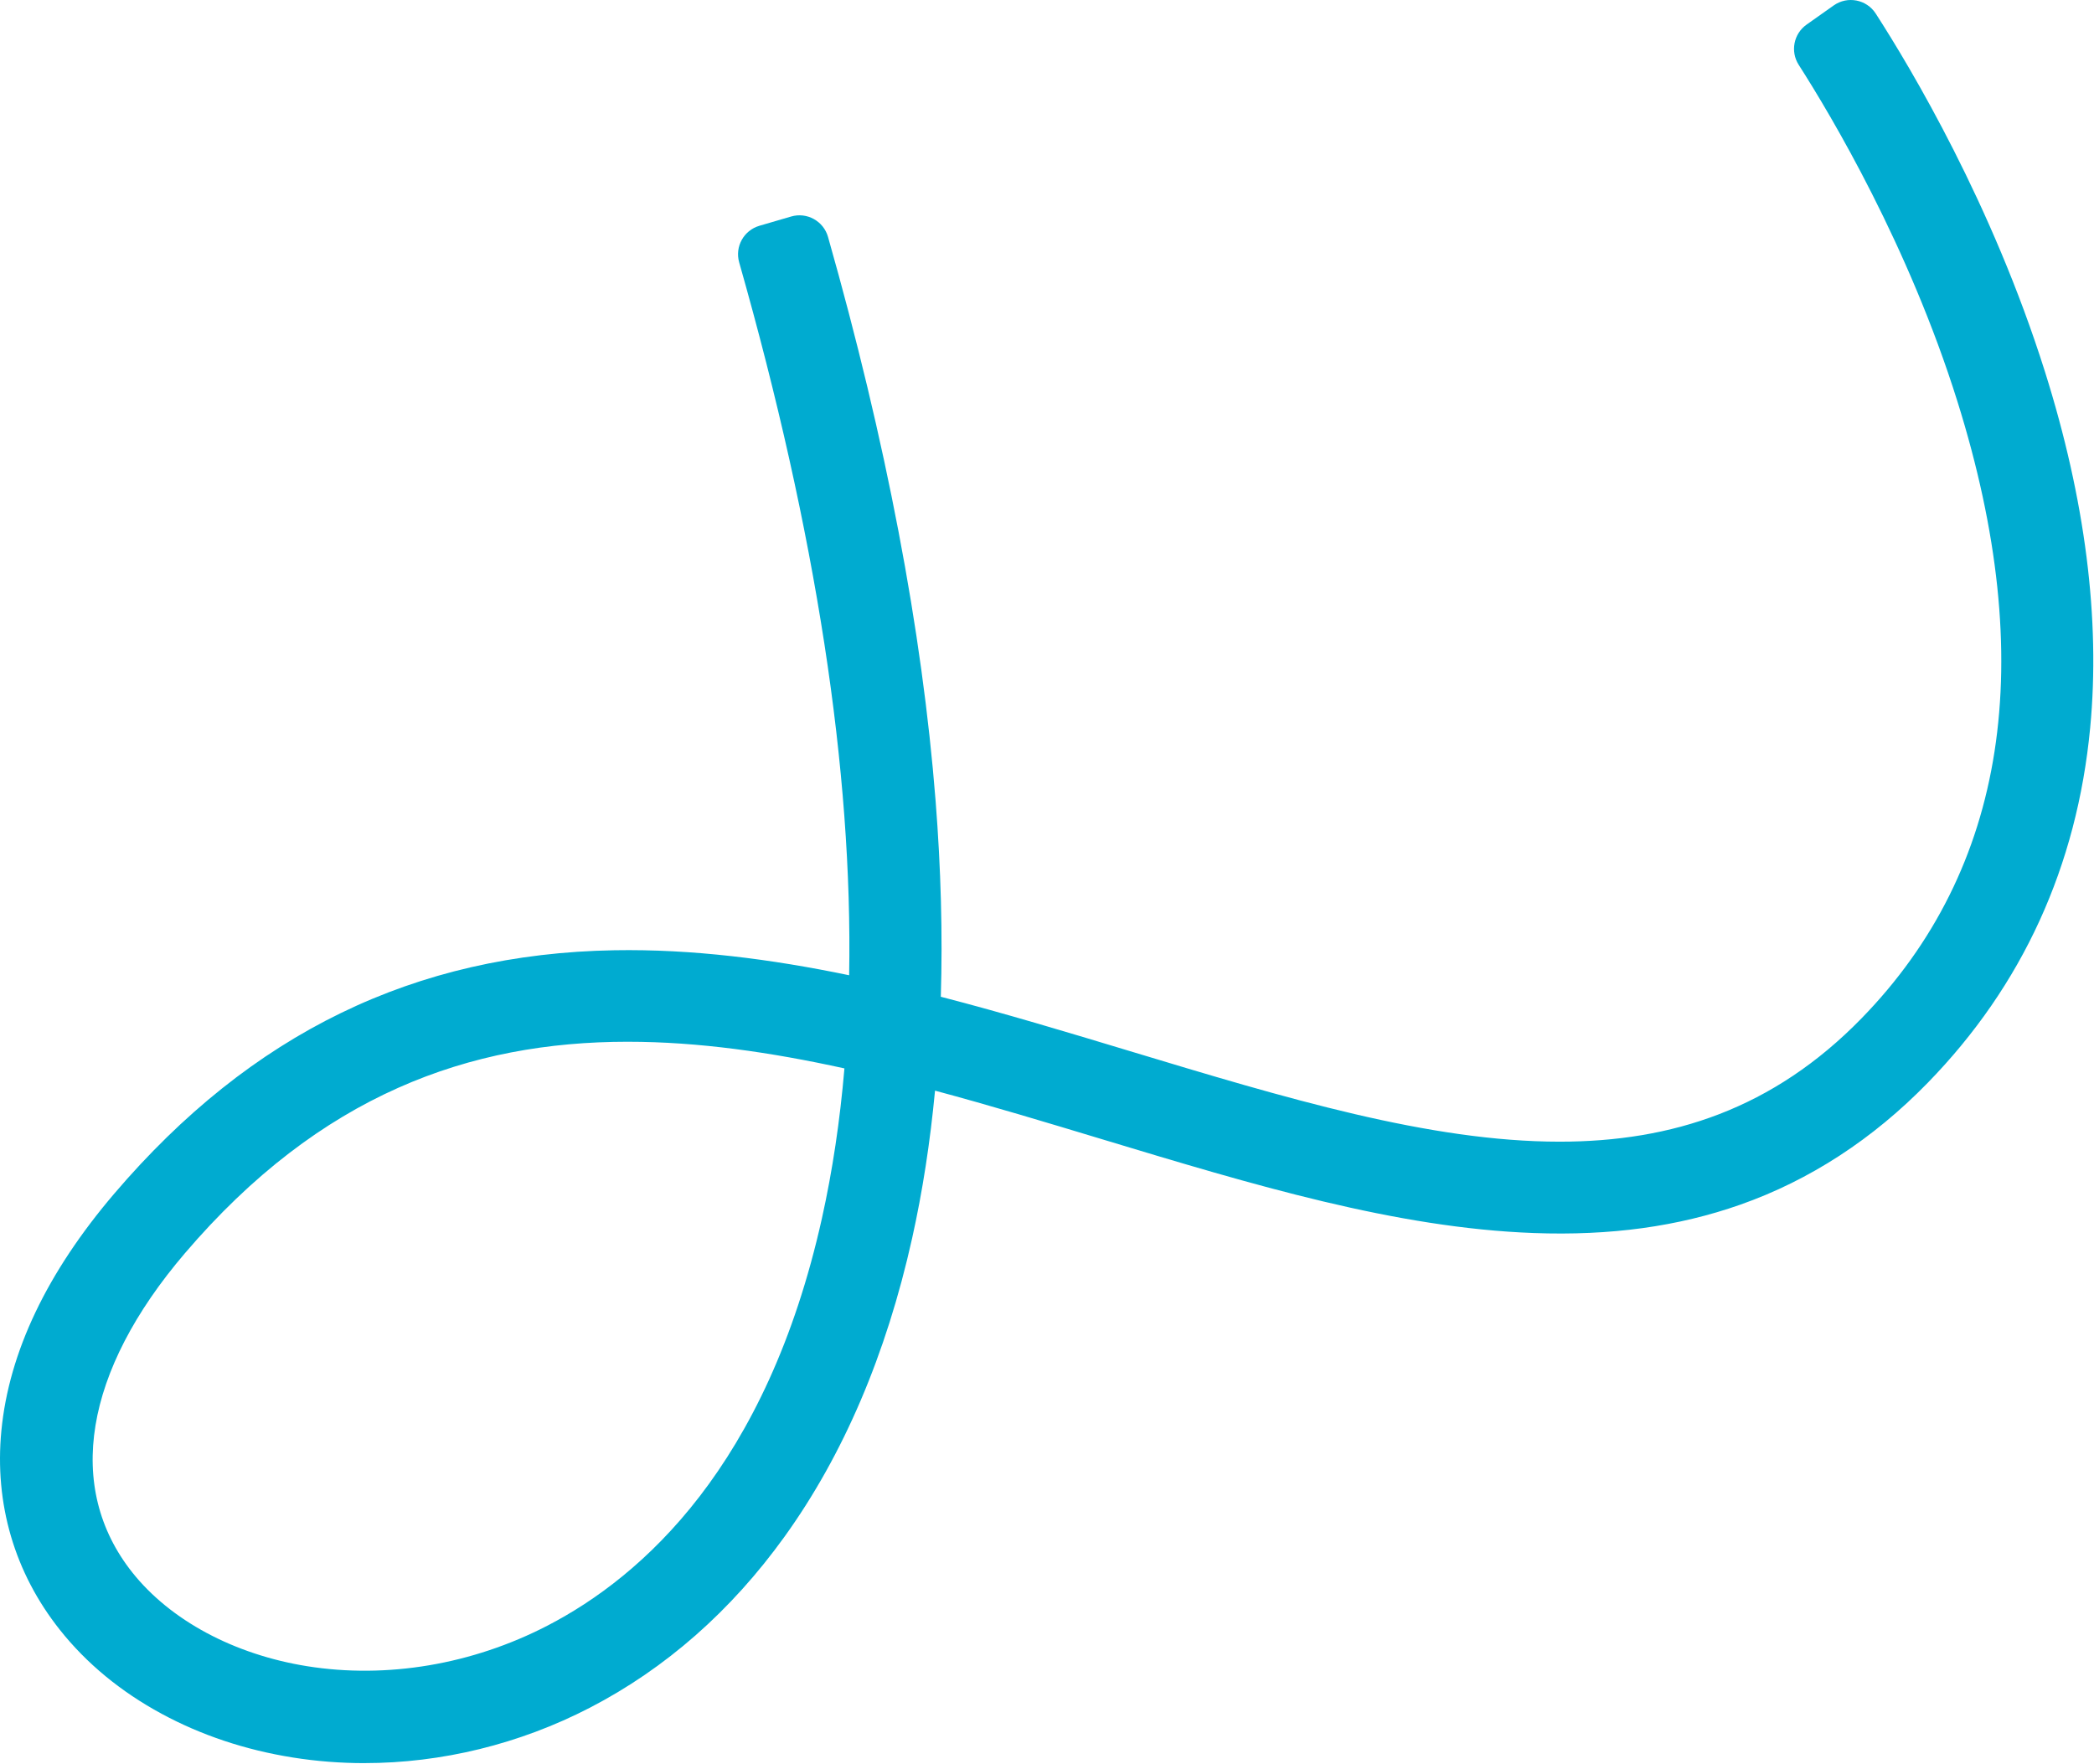 <svg width="1764" height="1486" viewBox="0 0 1764 1486" fill="none" xmlns="http://www.w3.org/2000/svg">
<path d="M307.102 1485.26C286.752 1485.26 266.492 1483.69 246.542 1480.5C206.662 1474.14 169.512 1461.74 136.102 1443.66C101.702 1425.04 72.882 1401.26 50.432 1372.98C12.242 1324.86 -4.798 1266.83 1.162 1205.18C7.552 1139.13 39.582 1071.91 96.372 1005.38C211.592 870.409 349.382 803.389 517.622 800.489C583.232 799.359 649.382 807.879 715.322 821.549C718.442 649.969 687.492 448.979 622.682 221.009C618.932 207.809 626.552 194.049 639.722 190.199L666.462 182.389C679.792 178.489 693.732 186.219 697.532 199.589C746.422 371.679 776.902 531.389 788.162 674.648C792.672 732.038 794.132 787.139 792.552 839.669C846.012 853.499 899.172 869.549 951.682 885.409C1082.84 925.029 1204.44 961.749 1313.81 961.749C1408.3 961.749 1493.65 934.359 1568.26 857.759C1690.47 732.289 1717.62 557.499 1648.97 338.249C1607.89 207.069 1542.91 97.838 1515.24 54.608C1508.04 43.358 1510.97 28.439 1521.88 20.729L1544.71 4.589C1556.32 -3.621 1572.43 -0.501 1580.14 11.448C1609.84 57.498 1678.21 171.979 1722.69 313.119C1756.63 420.829 1769.45 521.719 1760.79 612.999C1749.72 729.649 1703.71 830.269 1624.03 912.069C1577.69 959.649 1524.57 994.199 1466.13 1014.78C1413.62 1033.27 1356.66 1041.1 1291.99 1038.71C1175.79 1034.42 1055.99 998.229 929.152 959.919C881.502 945.529 834.302 931.269 787.672 918.759C783.562 962.269 777.142 1003.74 768.412 1042.98C746.612 1141.03 710.452 1225.62 660.942 1294.42C615.842 1357.09 560.662 1405.58 496.942 1438.56C437.592 1469.28 371.892 1485.24 307.072 1485.24L307.102 1485.26ZM528.952 877.559C395.622 877.559 269.952 921.958 155.592 1055.93C70.822 1155.23 54.722 1253.14 111.422 1324.58C143.482 1364.98 197.212 1393.79 258.812 1403.62C326.002 1414.34 397.872 1402.2 461.182 1369.44C541.052 1328.11 646.002 1234.99 692.442 1026.11C701.282 986.329 707.582 944.288 711.352 900.018C649.252 886.378 588.352 877.569 528.952 877.569V877.559Z" fill="#00ABD0"/>
</svg>
